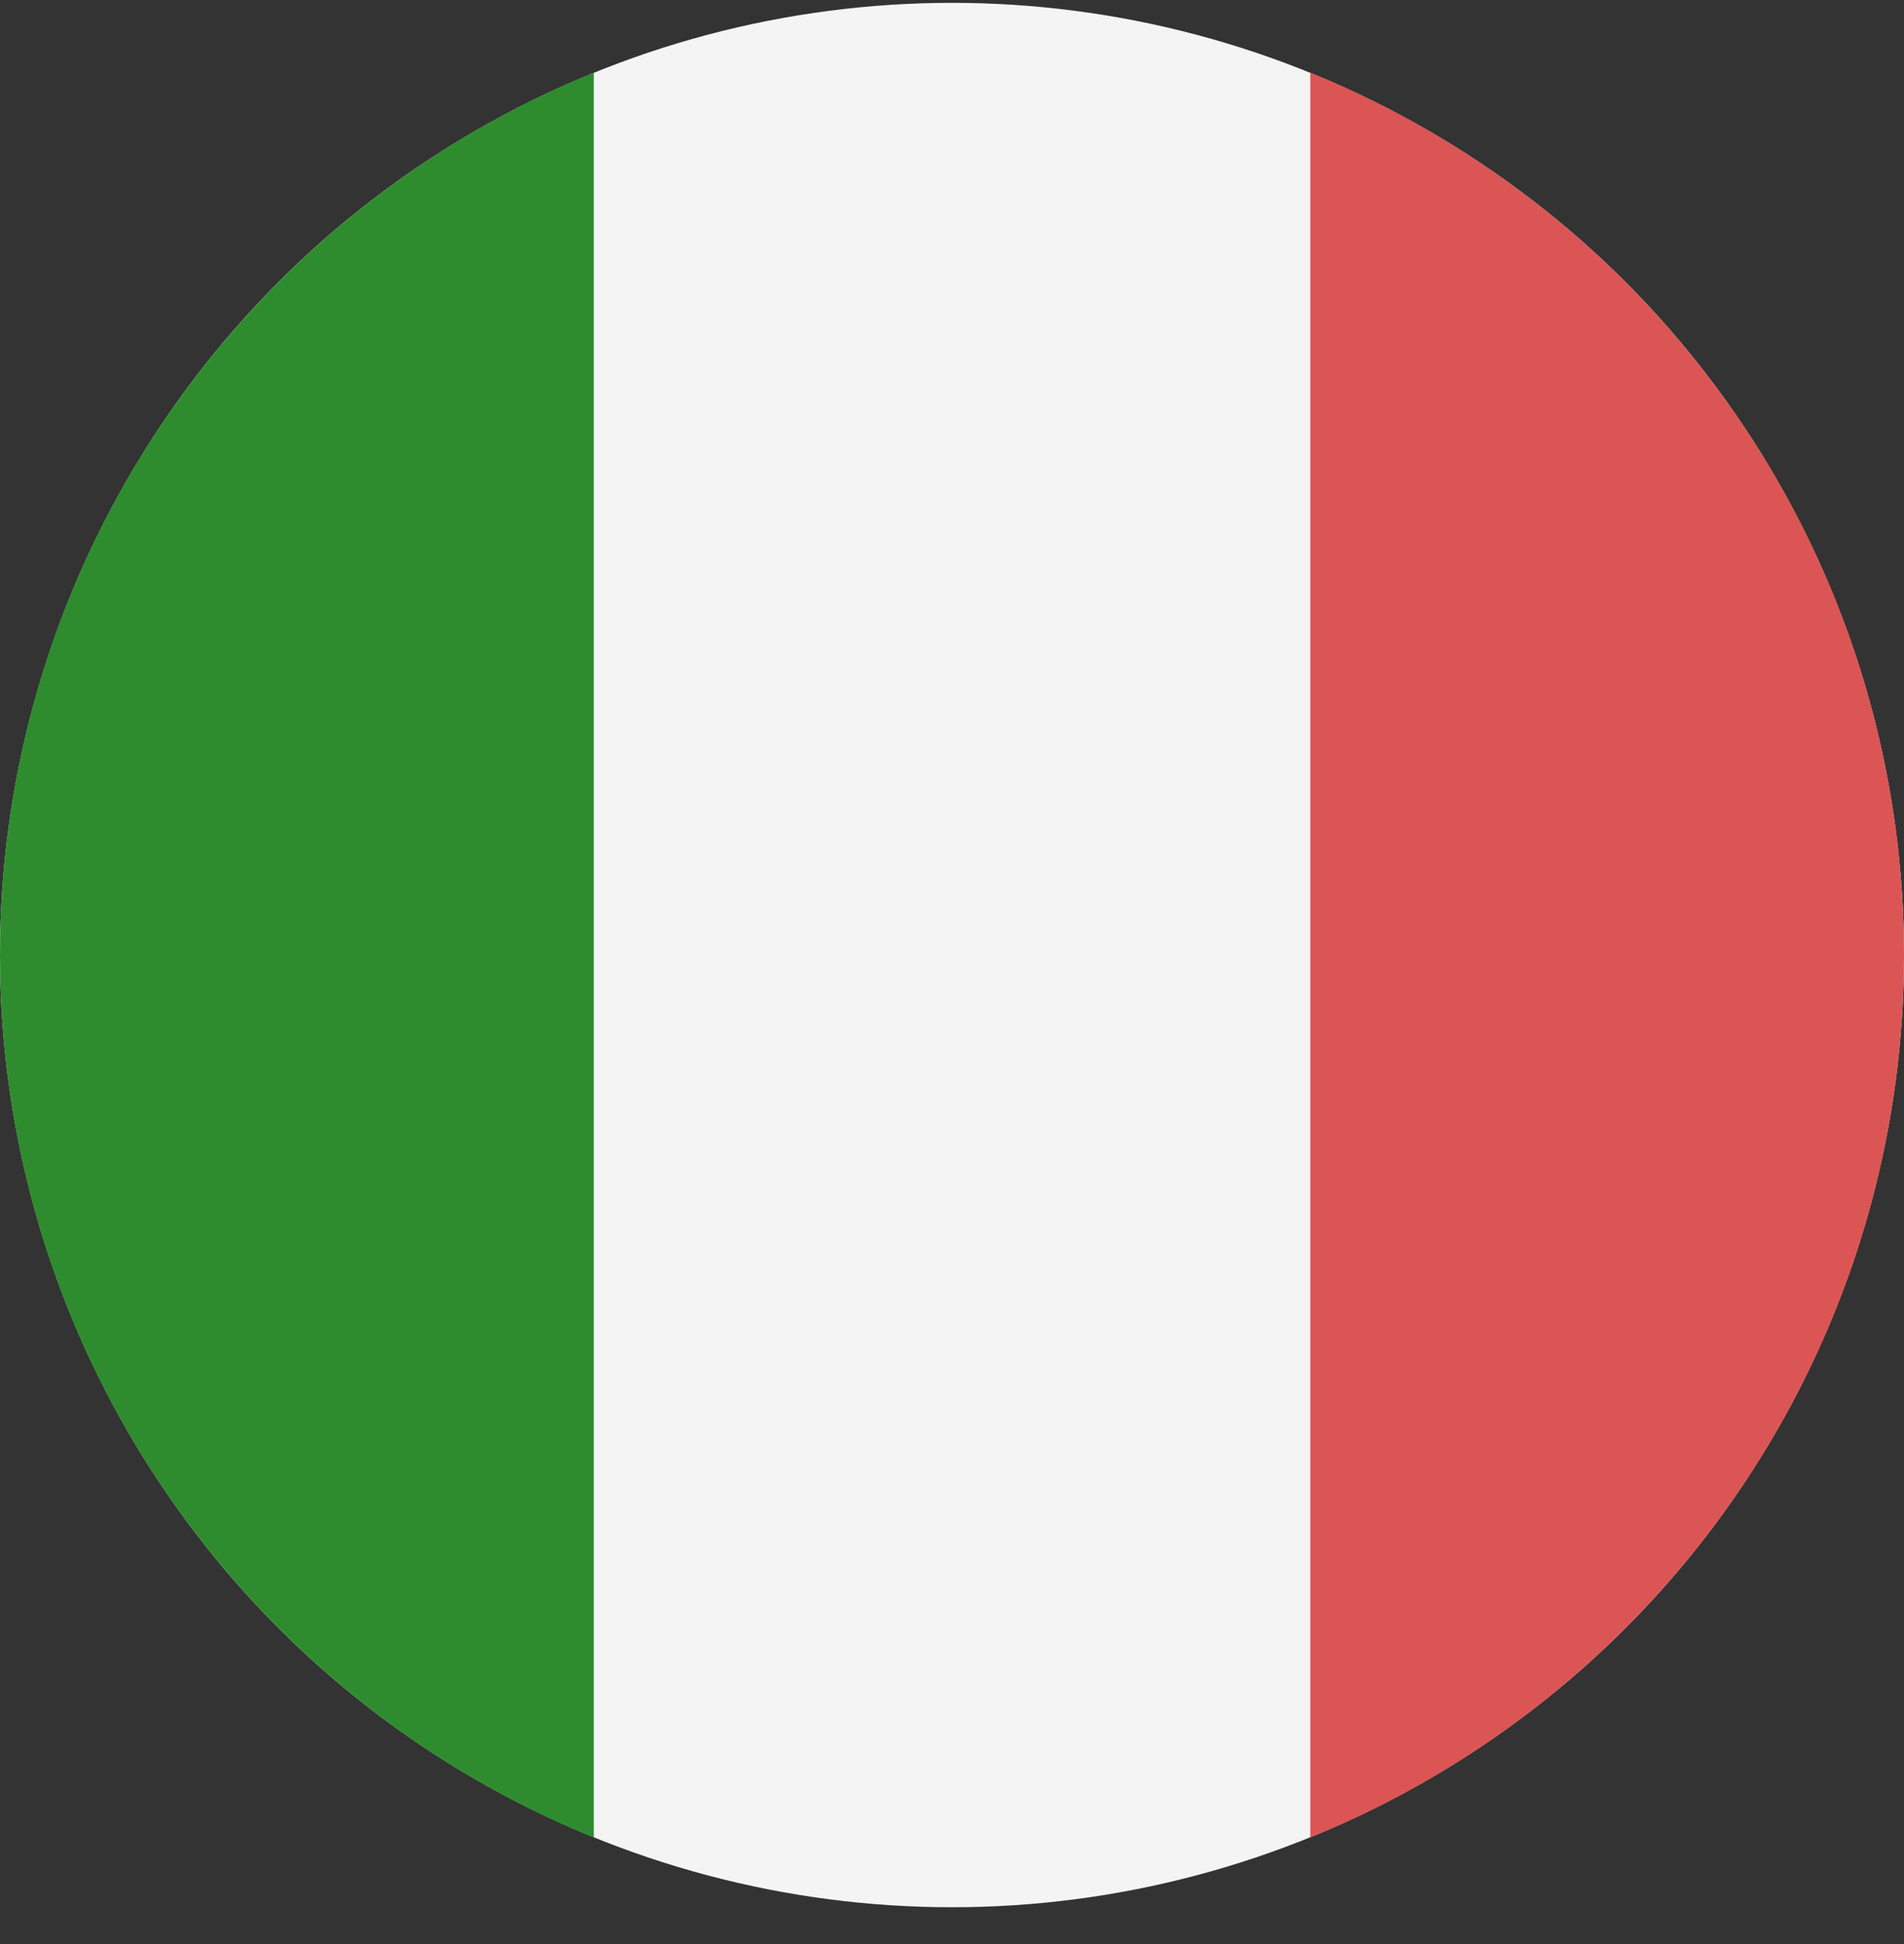 <svg width="48" height="49" viewBox="0 0 48 49" fill="none" xmlns="http://www.w3.org/2000/svg">
<rect x="0" y="0" width="48" height="49" fill="#333333" stroke="none"/>
<circle cx="24" cy="24.072" r="24" fill="#F4F4F4"/>
<path fill-rule="evenodd" clip-rule="evenodd" d="M33.033 46.314C41.811 42.746 48 34.132 48 24.072C48 14.013 41.811 5.399 33.033 1.83V46.314Z" fill="#DB5555"/>
<path fill-rule="evenodd" clip-rule="evenodd" d="M0 24.073C0 34.133 6.191 42.748 14.97 46.316V1.829C6.191 5.397 0 14.012 0 24.073Z" fill="#2F8C2E"/>
</svg>

